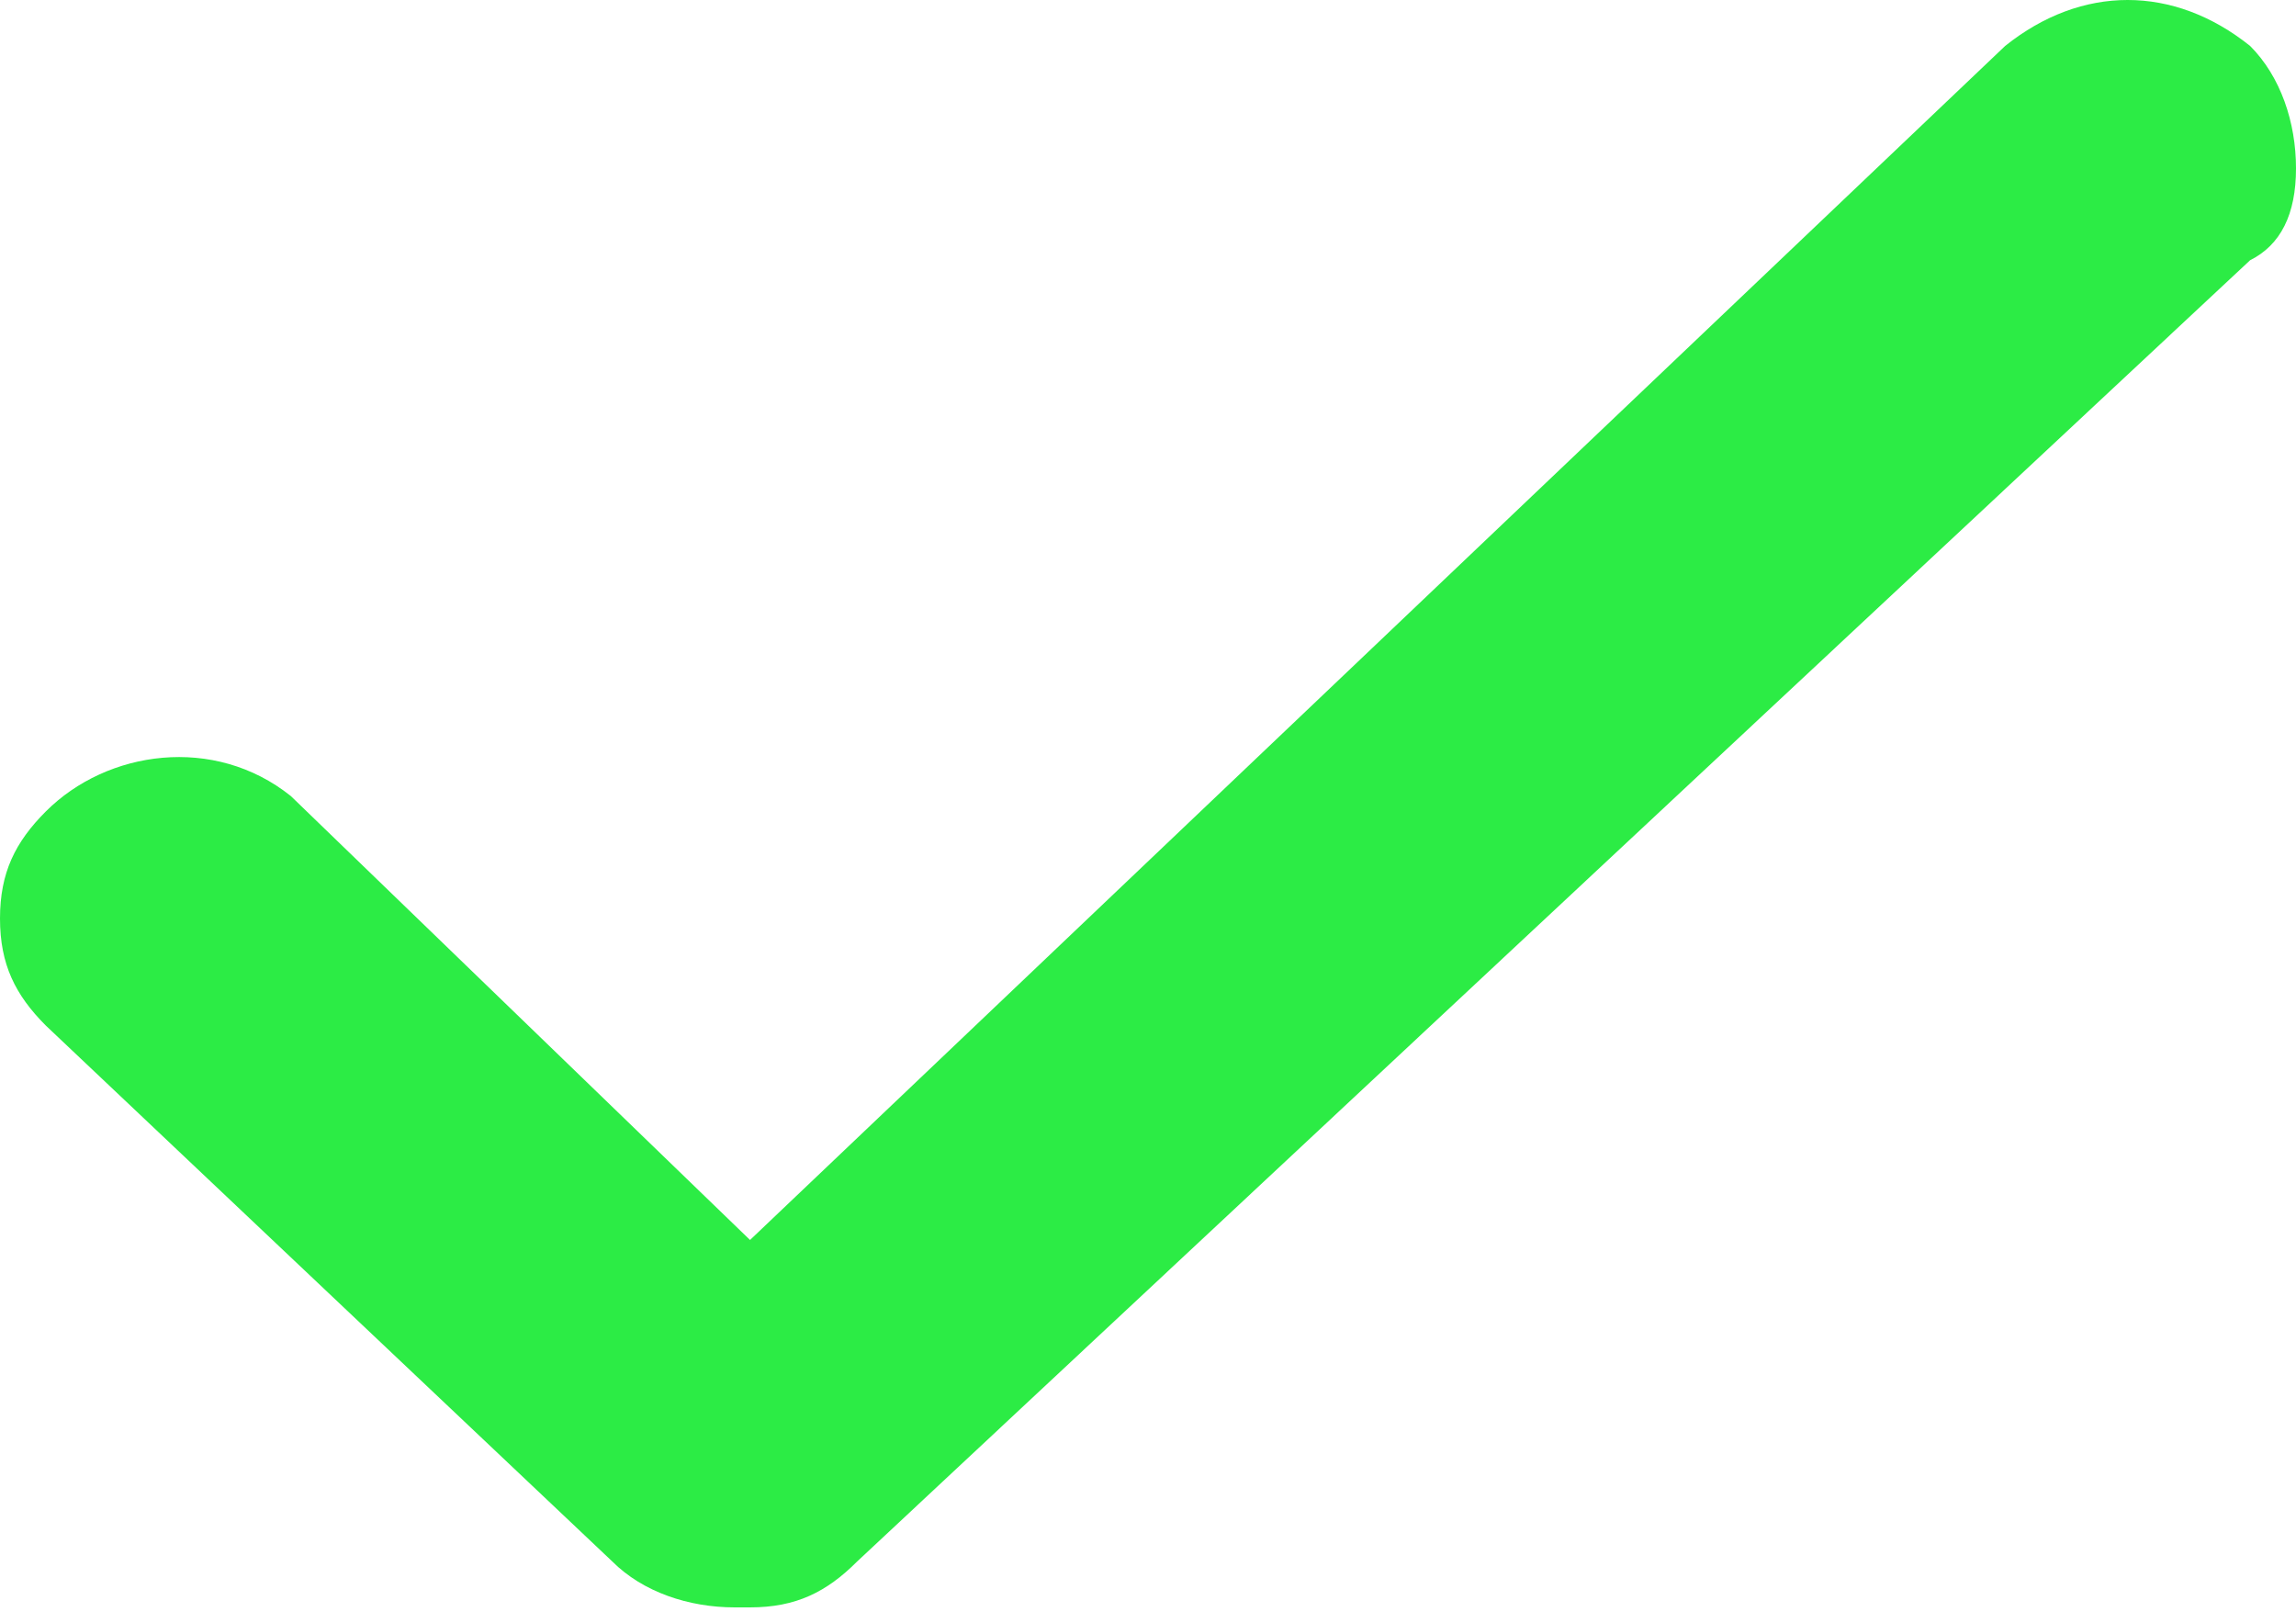 <?xml version="1.0" encoding="utf-8"?>
<!-- Generator: Adobe Illustrator 24.0.0, SVG Export Plug-In . SVG Version: 6.00 Build 0)  -->
<svg version="1.1" id="Calque_1" xmlns="http://www.w3.org/2000/svg" xmlns:xlink="http://www.w3.org/1999/xlink" x="0px" y="0px"
	 viewBox="0 0 15 10.6" style="enable-background:new 0 0 15 10.6;" xml:space="preserve">
<style type="text/css">
	.st0{fill:#2CEC45;}
</style>
<path class="st0" d="M14.7,0.3L14.7,0.3c-0.5-0.4-1.1-0.4-1.6,0L4.9,8.1l-3-2.9C1.4,4.8,0.7,4.9,0.3,5.3C0.1,5.5,0,5.7,0,6
	s0.1,0.5,0.3,0.7L4,10.2c0.2,0.2,0.5,0.3,0.8,0.3h0.1c0.3,0,0.5-0.1,0.7-0.3l9.1-8.5C14.9,1.6,15,1.4,15,1.1S14.9,0.5,14.7,0.3z"/>
</svg>

